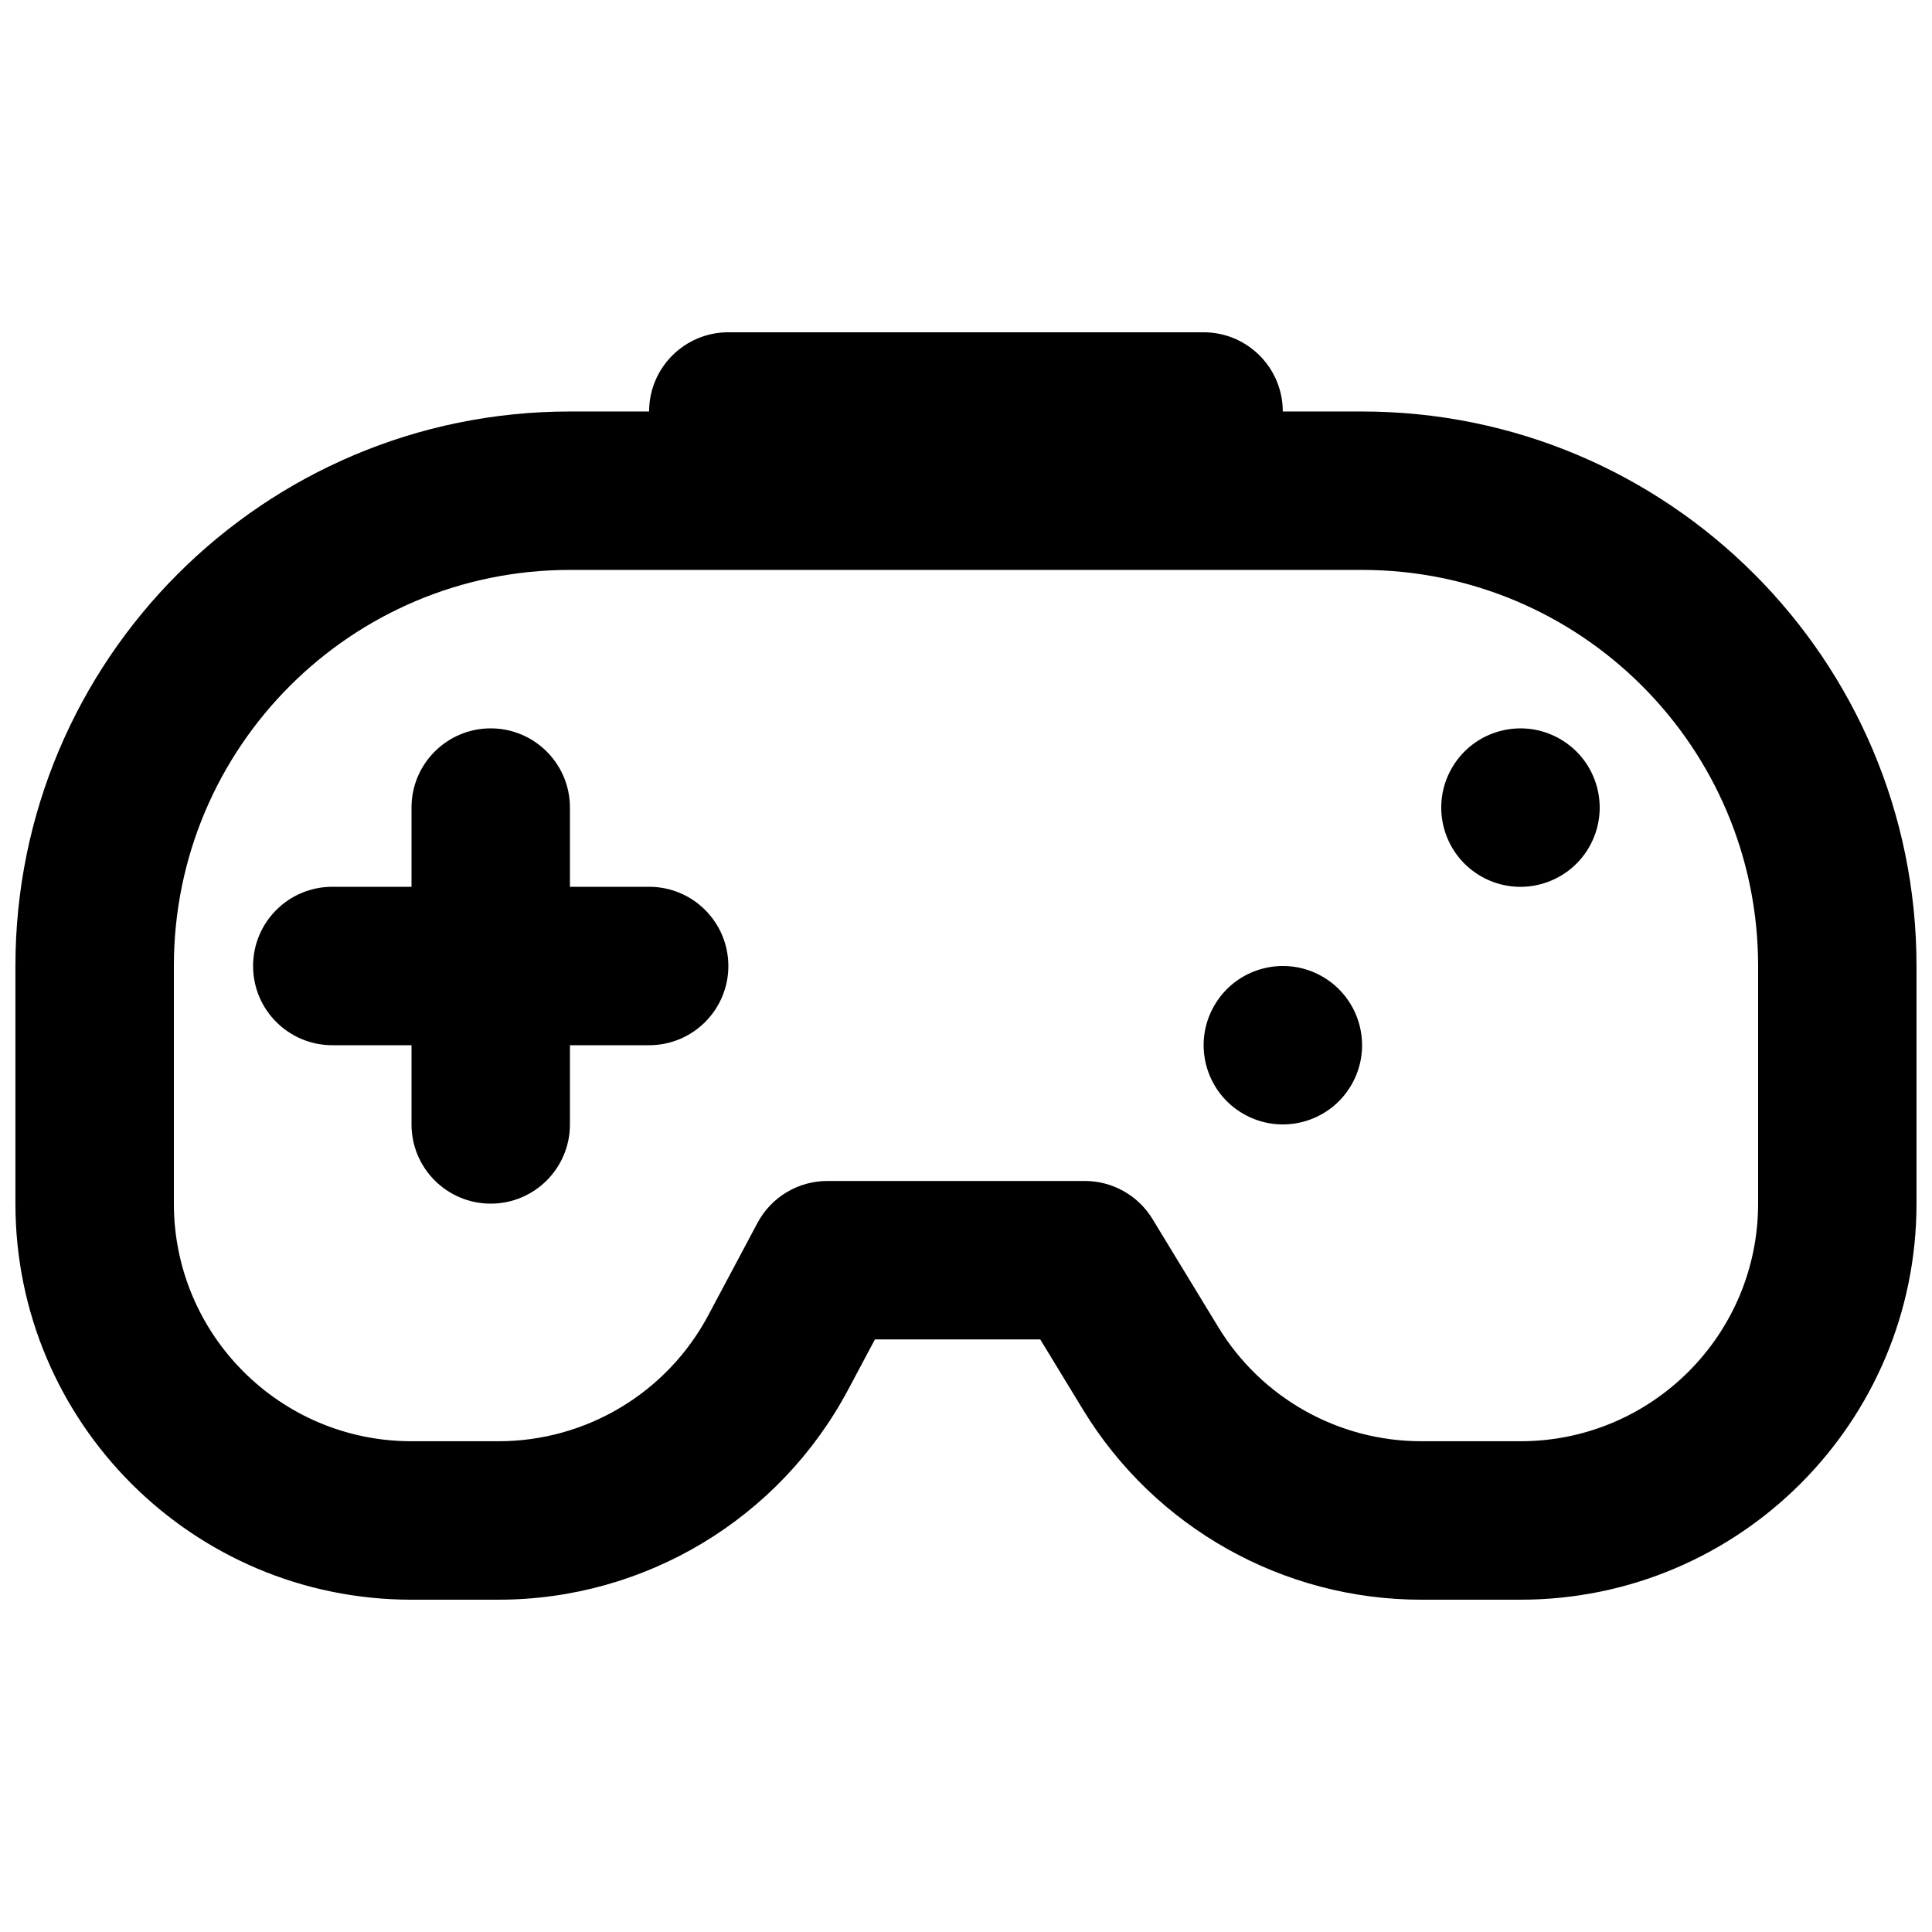 <?xml version="1.0" encoding="UTF-8"?>
<!-- Uploaded to: ICON Repo, www.svgrepo.com, Generator: ICON Repo Mixer Tools -->
<svg width="800px" height="800px" version="1.1" viewBox="144 144 512 512" xmlns="http://www.w3.org/2000/svg">
 <defs>
  <clipPath id="a">
   <path d="m148.09 232h503.81v336h-503.81z"/>
  </clipPath>
 </defs>
 <path d="m211.07 400c0-11.594 9.398-20.992 20.992-20.992h20.992v-20.992c0-11.594 9.398-20.992 20.992-20.992s20.992 9.398 20.992 20.992v20.992h20.992c11.594 0 20.992 9.398 20.992 20.992s-9.398 20.992-20.992 20.992h-20.992v20.992c0 11.594-9.398 20.992-20.992 20.992s-20.992-9.398-20.992-20.992v-20.992h-20.992c-11.594 0-20.992-9.398-20.992-20.992z"/>
 <path d="m494.47 402.81c10.039 5.797 13.477 18.637 7.68 28.676-5.797 10.043-18.633 13.48-28.672 7.684-10.043-5.797-13.484-18.633-7.688-28.672 5.797-10.043 18.637-13.48 28.68-7.688z"/>
 <path d="m565.12 368.52c5.797-10.043 2.359-22.879-7.684-28.676-10.039-5.797-22.879-2.359-28.676 7.684-5.797 10.039-2.356 22.879 7.684 28.676 10.043 5.797 22.879 2.356 28.676-7.684z"/>
 <g clip-path="url(#a)">
  <path d="m316.03 253.05h-20.992c-81.156 0-146.95 65.789-146.95 146.95v62.977c0 57.965 46.992 104.96 104.96 104.96h23.059c38.785 0 74.406-21.387 92.641-55.617l7.113-13.355h43.82l11.316 18.586c19.047 31.293 53.027 50.387 89.656 50.387h26.281c57.969 0 104.96-46.992 104.96-104.96v-62.977c0-81.156-65.789-146.95-146.95-146.95h-20.992c0-11.594-9.395-20.992-20.988-20.992h-125.95c-11.594 0-20.992 9.398-20.992 20.992zm-20.992 41.984c-57.969 0-104.96 46.992-104.96 104.96v62.977c0 34.781 28.195 62.973 62.977 62.973h23.059c23.27 0 44.645-12.832 55.582-33.371l13.039-24.477c3.648-6.848 10.77-11.125 18.527-11.125h68.227c7.324 0 14.121 3.82 17.93 10.078l17.449 28.664c11.426 18.773 31.816 30.23 53.793 30.23h26.281c34.785 0 62.977-28.191 62.977-62.973v-62.977c0-57.969-46.992-104.96-104.96-104.96z" fill-rule="evenodd"/>
 </g>
</svg>